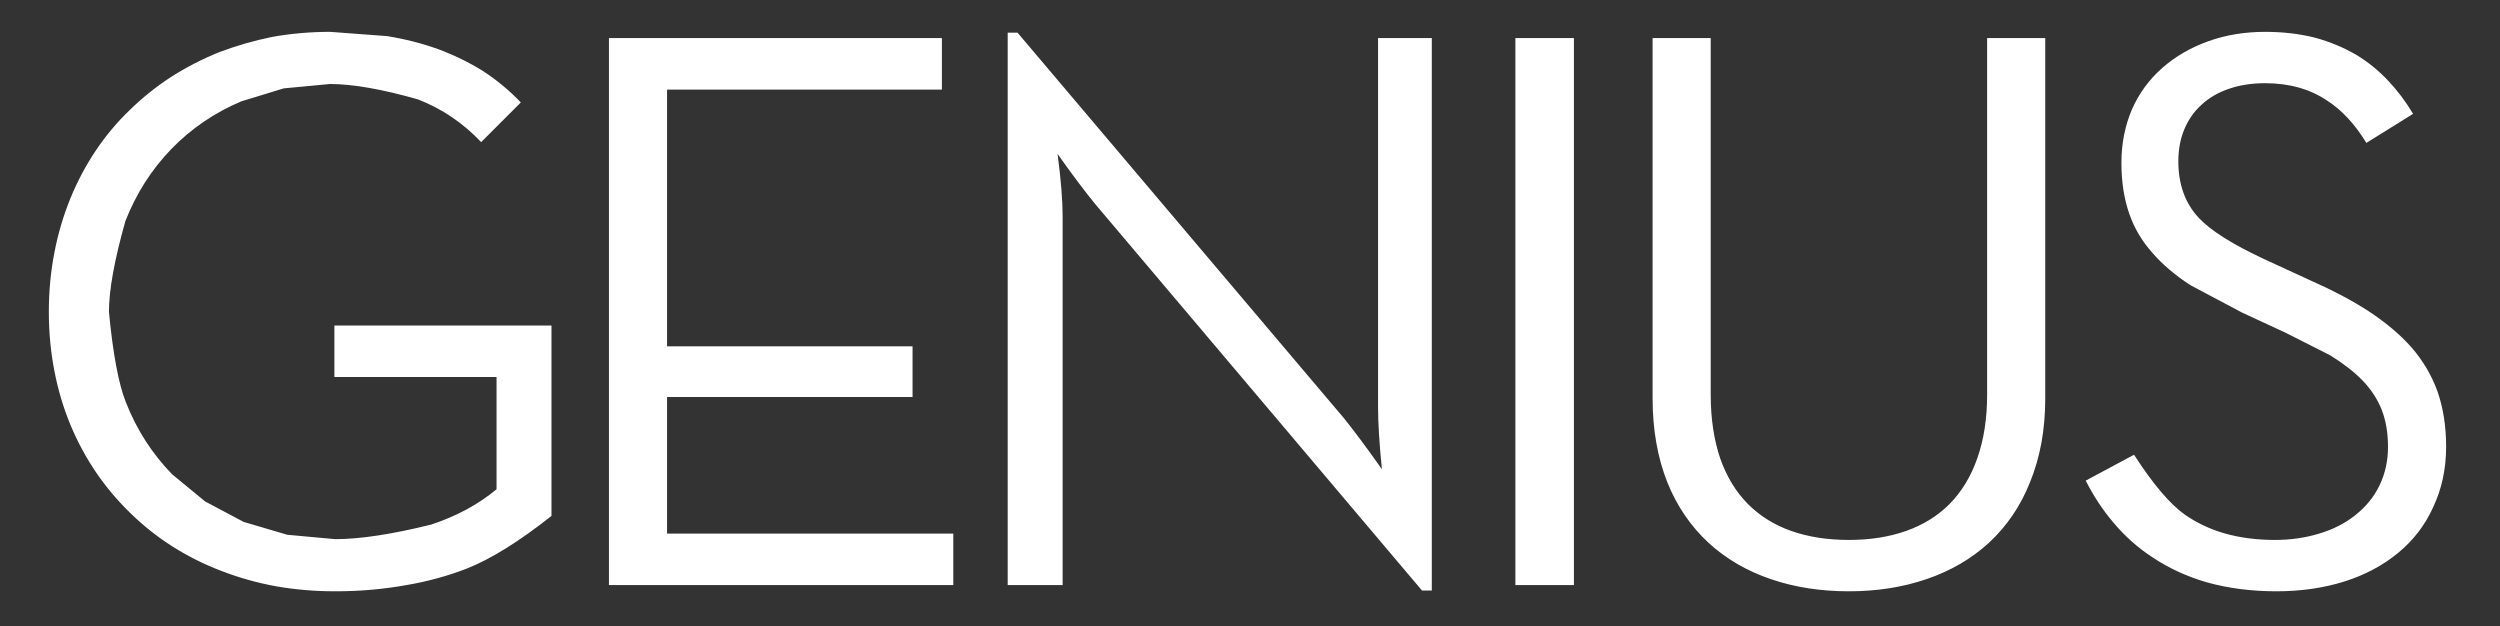 
<svg xmlns="http://www.w3.org/2000/svg" version="1.1" xmlns:xlink="http://www.w3.org/1999/xlink" preserveAspectRatio="xMinYMIn" x="0px" y="0px" width="100%" height="100%" viewBox="0 0 942 236">
<rect x="0" y="0" width="942" height="236" fill="#333333" stroke="none"/>
<defs>
<g id="Layer0_0_FILL">
<path fill="#FFFFFF" stroke="none" d="
M 770.65 14.35
L 748.75 14.35 748.75 148.7
Q 748.75 162.15 745.05 172.65 741.5 182.85 734.7 189.8 727.9 196.65 718.25 200.05 708.65 203.45 696.65 203.45 684.55 203.45 674.9 200.05 665.3 196.65 658.5 189.8 651.7 182.85 648.15 172.65 644.6 162.15 644.6 148.7
L 644.6 14.35 622.7 14.35 622.7 150.15
Q 622.7 167.8 628.3 181.85 633.65 195.15 643.85 204.6 653.75 213.65 667.35 218.25 680.7 222.8 696.65 222.8 712.5 222.8 725.8 218.25 739.4 213.65 749.35 204.6 759.55 195.15 764.85 181.85 770.65 167.8 770.65 150.15
L 770.65 14.35
M 593.05 14.35
L 571 14.35 571 220.45 593.05 220.45 593.05 14.35
M 539.5 14.35
L 519.25 14.35 519.25 153.45
Q 519.25 162.3 520.7 176.8 512.1 164.65 506.5 157.7
L 383.4 12.3 379.7 12.3 379.7 220.45 400.4 220.45 400.4 81.4
Q 400.4 72.65 398.5 58 407.1 70.15 412.85 77.1
L 535.8 222.5 539.5 222.5 539.5 14.35
M 354.9 33.75
L 354.9 14.35 229.45 14.35 229.45 220.45 359.2 220.45 359.2 201.05 251.35 201.05 251.35 149.6 343.85 149.6 343.85 130.5 251.35 130.5 251.35 33.75 354.9 33.75
M 182.05 26.8
Q 174.2 21.9 165.05 18.5 156 15.25 145.8 13.6
L 124.35 12
Q 113.25 12 102.6 13.9 92.25 16 82.5 19.7 73 23.55 64.45 29 56 34.5 48.9 41.45 41.65 48.4 36.05 56.8 30.4 65.25 26.55 74.7 22.55 84.5 20.5 95.15 18.4 105.95 18.4 117.5 18.4 129 20.5 139.8 22.55 150.45 26.55 160.1 30.55 169.7 36.3 178.15 41.95 186.4 49.2 193.4 56.45 200.5 65.05 205.95 73.75 211.45 83.35 215.1 93.3 218.95 103.95 220.9 114.75 222.8 126.3 222.8 140.2 222.8 153.2 220.45 165.2 218.4 175.85 214.25 189.45 208.9 207.8 194.4
L 207.8 122.65 126 122.65 126 142.05 187.1 142.05 187.1 184.35
Q 176.75 192.95 162.5 197.65 140.35 203.15 126.3 203.15
L 108.25 201.5 91.8 196.65 77.3 188.95 64.9 178.75
Q 53.5 167.05 47.4 151.5 43.3 141.15 41.05 117.5 41.05 105.2 47.25 83.3 53.35 67.75 64.6 56.1 75.85 44.55 90.9 38.2
L 106.9 33.3 124.35 31.65
Q 137.1 31.65 157.5 37.45 171.1 42.75 181.3 53.55
L 196.25 38.6
Q 189.9 31.95 182.05 26.8
M 909.25 42.9
Q 905 35.8 899.8 30.35 894.35 24.55 887.65 20.55 880.55 16.45 872.3 14.2 863.55 12 853.5 12 841.95 12 832.05 15.55 822.15 19.1 814.75 25.6 807.35 32.1 803.35 41.15 799.35 50.45 799.35 61.4 799.35 72.05 802.3 80.5 805.1 88.65 811.05 95.3 816.5 101.65 825.25 107.4
L 844.75 117.75 861.05 125.3 878.05 133.9
Q 885.45 138.5 890.2 143.35 895.05 148.4 897.45 154.45 899.8 160.55 899.8 168.35 899.8 176.35 896.55 183 893.45 189.4 887.5 194.1 881.75 198.7 873.9 201.05 866.05 203.45 857.2 203.45 846.7 203.45 837.95 200.9 829.95 198.55 823.3 193.95 814.9 188.05 804.1 171.35
L 785.9 181.1
Q 790.3 189.8 796.25 196.8 802.75 204.6 811.2 210.1 820.35 216.15 831.45 219.4 843.6 222.8 857.8 222.8 871.55 222.8 883.4 219.1 895.05 215.4 903.65 208.3 912.25 201.2 916.8 191.15 921.7 180.8 921.7 168.35 921.7 156.85 918.45 147.5 915.2 138.5 908.7 130.95 902.3 123.7 892.4 117.2 883.25 111.25 869.9 105.35
L 853.5 97.8
Q 835.3 89.35 828.5 82.1 820.8 73.85 820.8 60.8 820.8 54.15 823 48.85 825.25 43.35 829.5 39.5 833.8 35.5 839.9 33.45 845.95 31.35 853.5 31.35 867.1 31.35 876.85 37.9 885.15 43.2 891.65 53.85
L 909.25 42.9 Z"/>
</g>
</defs>

<g transform="matrix( 1, 0, 0, 1, 0,0) ">
<use xlink:href="#Layer0_0_FILL"/>
</g>
</svg>
